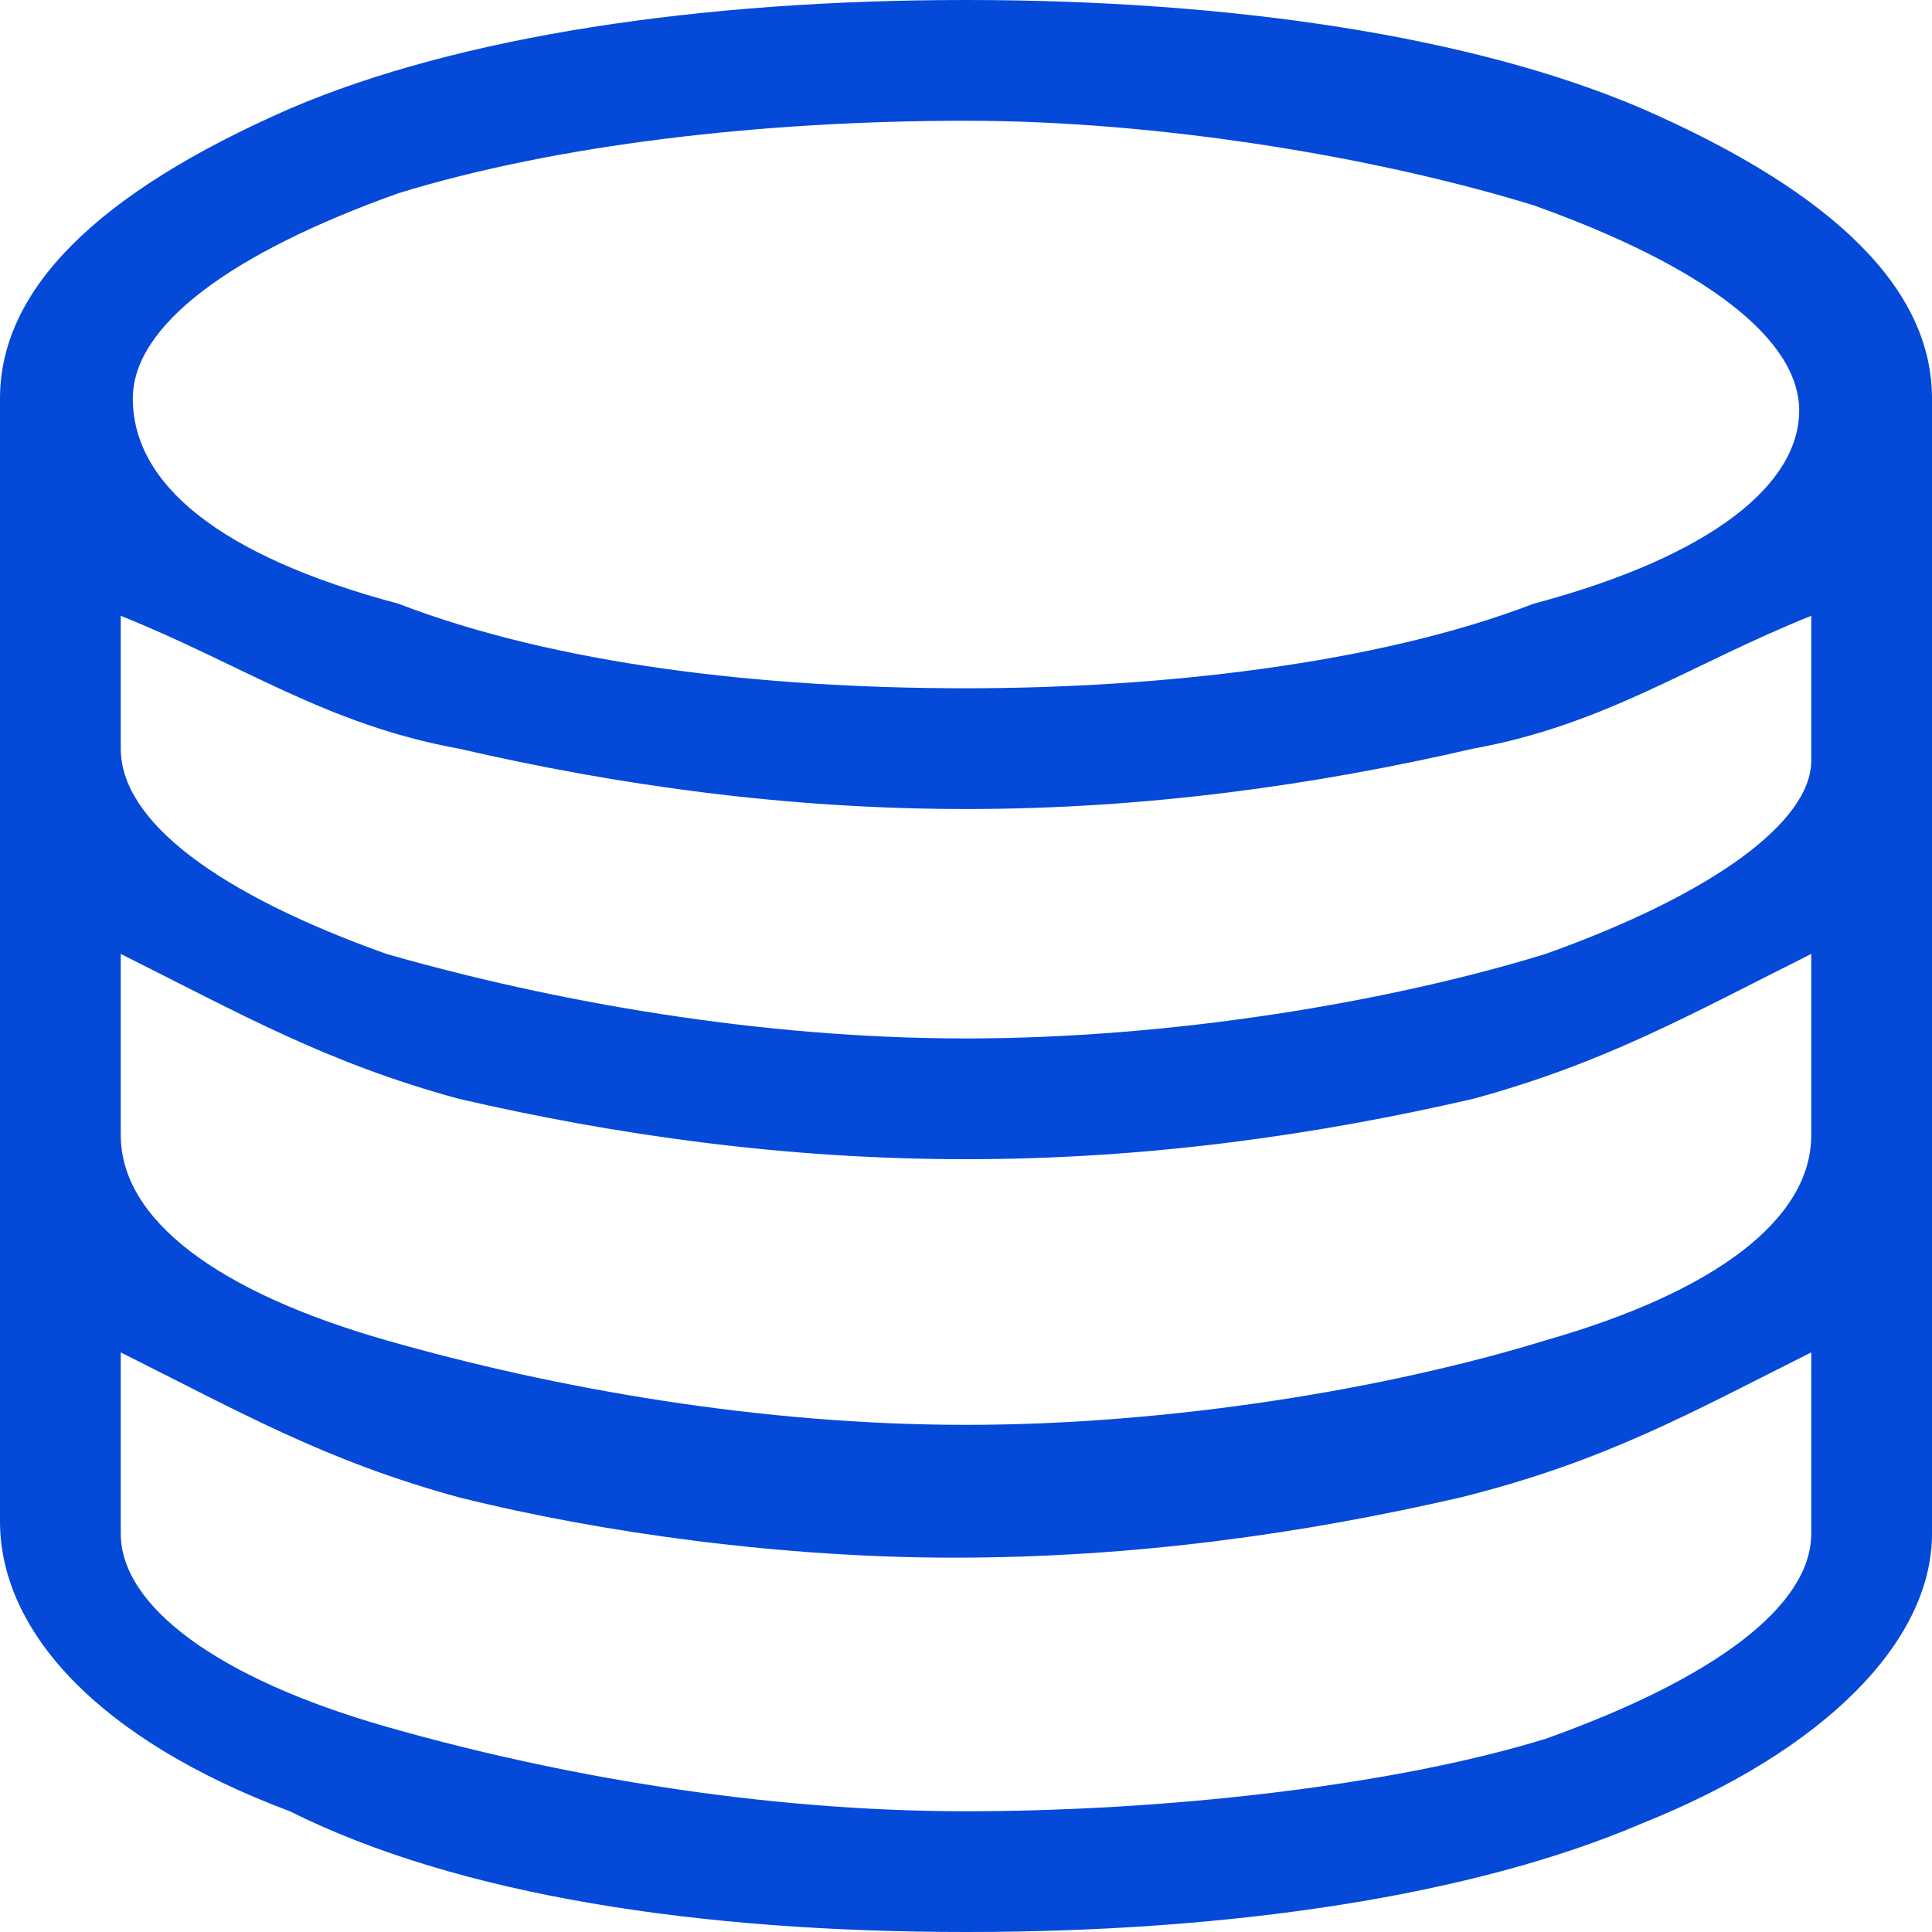 <?xml version="1.0" standalone="no"?><!DOCTYPE svg PUBLIC "-//W3C//DTD SVG 1.1//EN" "http://www.w3.org/Graphics/SVG/1.1/DTD/svg11.dtd"><svg t="1735198336687" class="icon" viewBox="0 0 1024 1024" version="1.1" xmlns="http://www.w3.org/2000/svg" p-id="33085" xmlns:xlink="http://www.w3.org/1999/xlink" width="48" height="48"><path d="M870.4 57.6C780.8 19.2 652.8 0 512 0 371.2 0 243.2 19.2 153.6 57.6 51.2 102.4 0 153.6 0 211.2l0 595.2c0 57.6 51.2 115.2 153.6 153.6C243.2 1004.8 371.2 1024 512 1024c140.8 0 268.8-19.2 358.4-57.6 96-38.4 153.6-96 153.6-153.6L1024 211.2C1024 153.6 972.8 102.4 870.4 57.6L870.4 57.6zM812.8 320C729.6 352 614.4 364.8 512 364.8 403.2 364.8 294.4 352 211.2 320 115.2 294.4 70.4 256 70.4 211.2c0-38.4 51.2-76.8 140.8-108.8C294.4 76.8 403.2 64 512 64c102.4 0 217.6 19.2 300.8 44.8 89.6 32 140.8 70.4 140.8 108.8C953.6 256 908.8 294.4 812.8 320L812.8 320zM819.2 505.6C736 531.2 620.8 550.4 512 550.4c-108.8 0-217.6-19.2-307.2-44.8C115.2 473.6 64 435.2 64 396.8L64 326.4C128 352 172.8 384 243.2 396.8 326.4 416 416 428.8 512 428.8c96 0 185.6-12.8 268.8-32C851.2 384 896 352 960 326.4l0 76.8C960 435.2 908.8 473.6 819.2 505.6L819.2 505.6zM819.2 710.4c-83.2 25.6-198.4 44.8-307.2 44.8-108.8 0-217.6-19.2-307.2-44.8C115.2 684.8 64 646.4 64 601.6L64 505.6c64 32 108.8 57.6 179.2 76.8C326.4 601.6 416 614.4 512 614.4c96 0 185.6-12.8 268.8-32C851.2 563.2 896 537.6 960 505.6l0 96C960 646.4 908.8 684.8 819.2 710.4L819.2 710.4zM512 960c-108.8 0-217.6-19.2-307.2-44.8C115.2 889.6 64 851.2 64 812.8l0-96c64 32 108.8 57.6 179.2 76.8 76.8 19.2 172.8 32 262.4 32 96 0 185.6-12.8 268.8-32 76.8-19.2 121.6-44.8 185.6-76.8l0 96c0 38.4-51.2 76.8-140.8 108.8C736 947.2 614.4 960 512 960L512 960zM512 960" fill="#0549d9" p-id="33086"></path></svg>